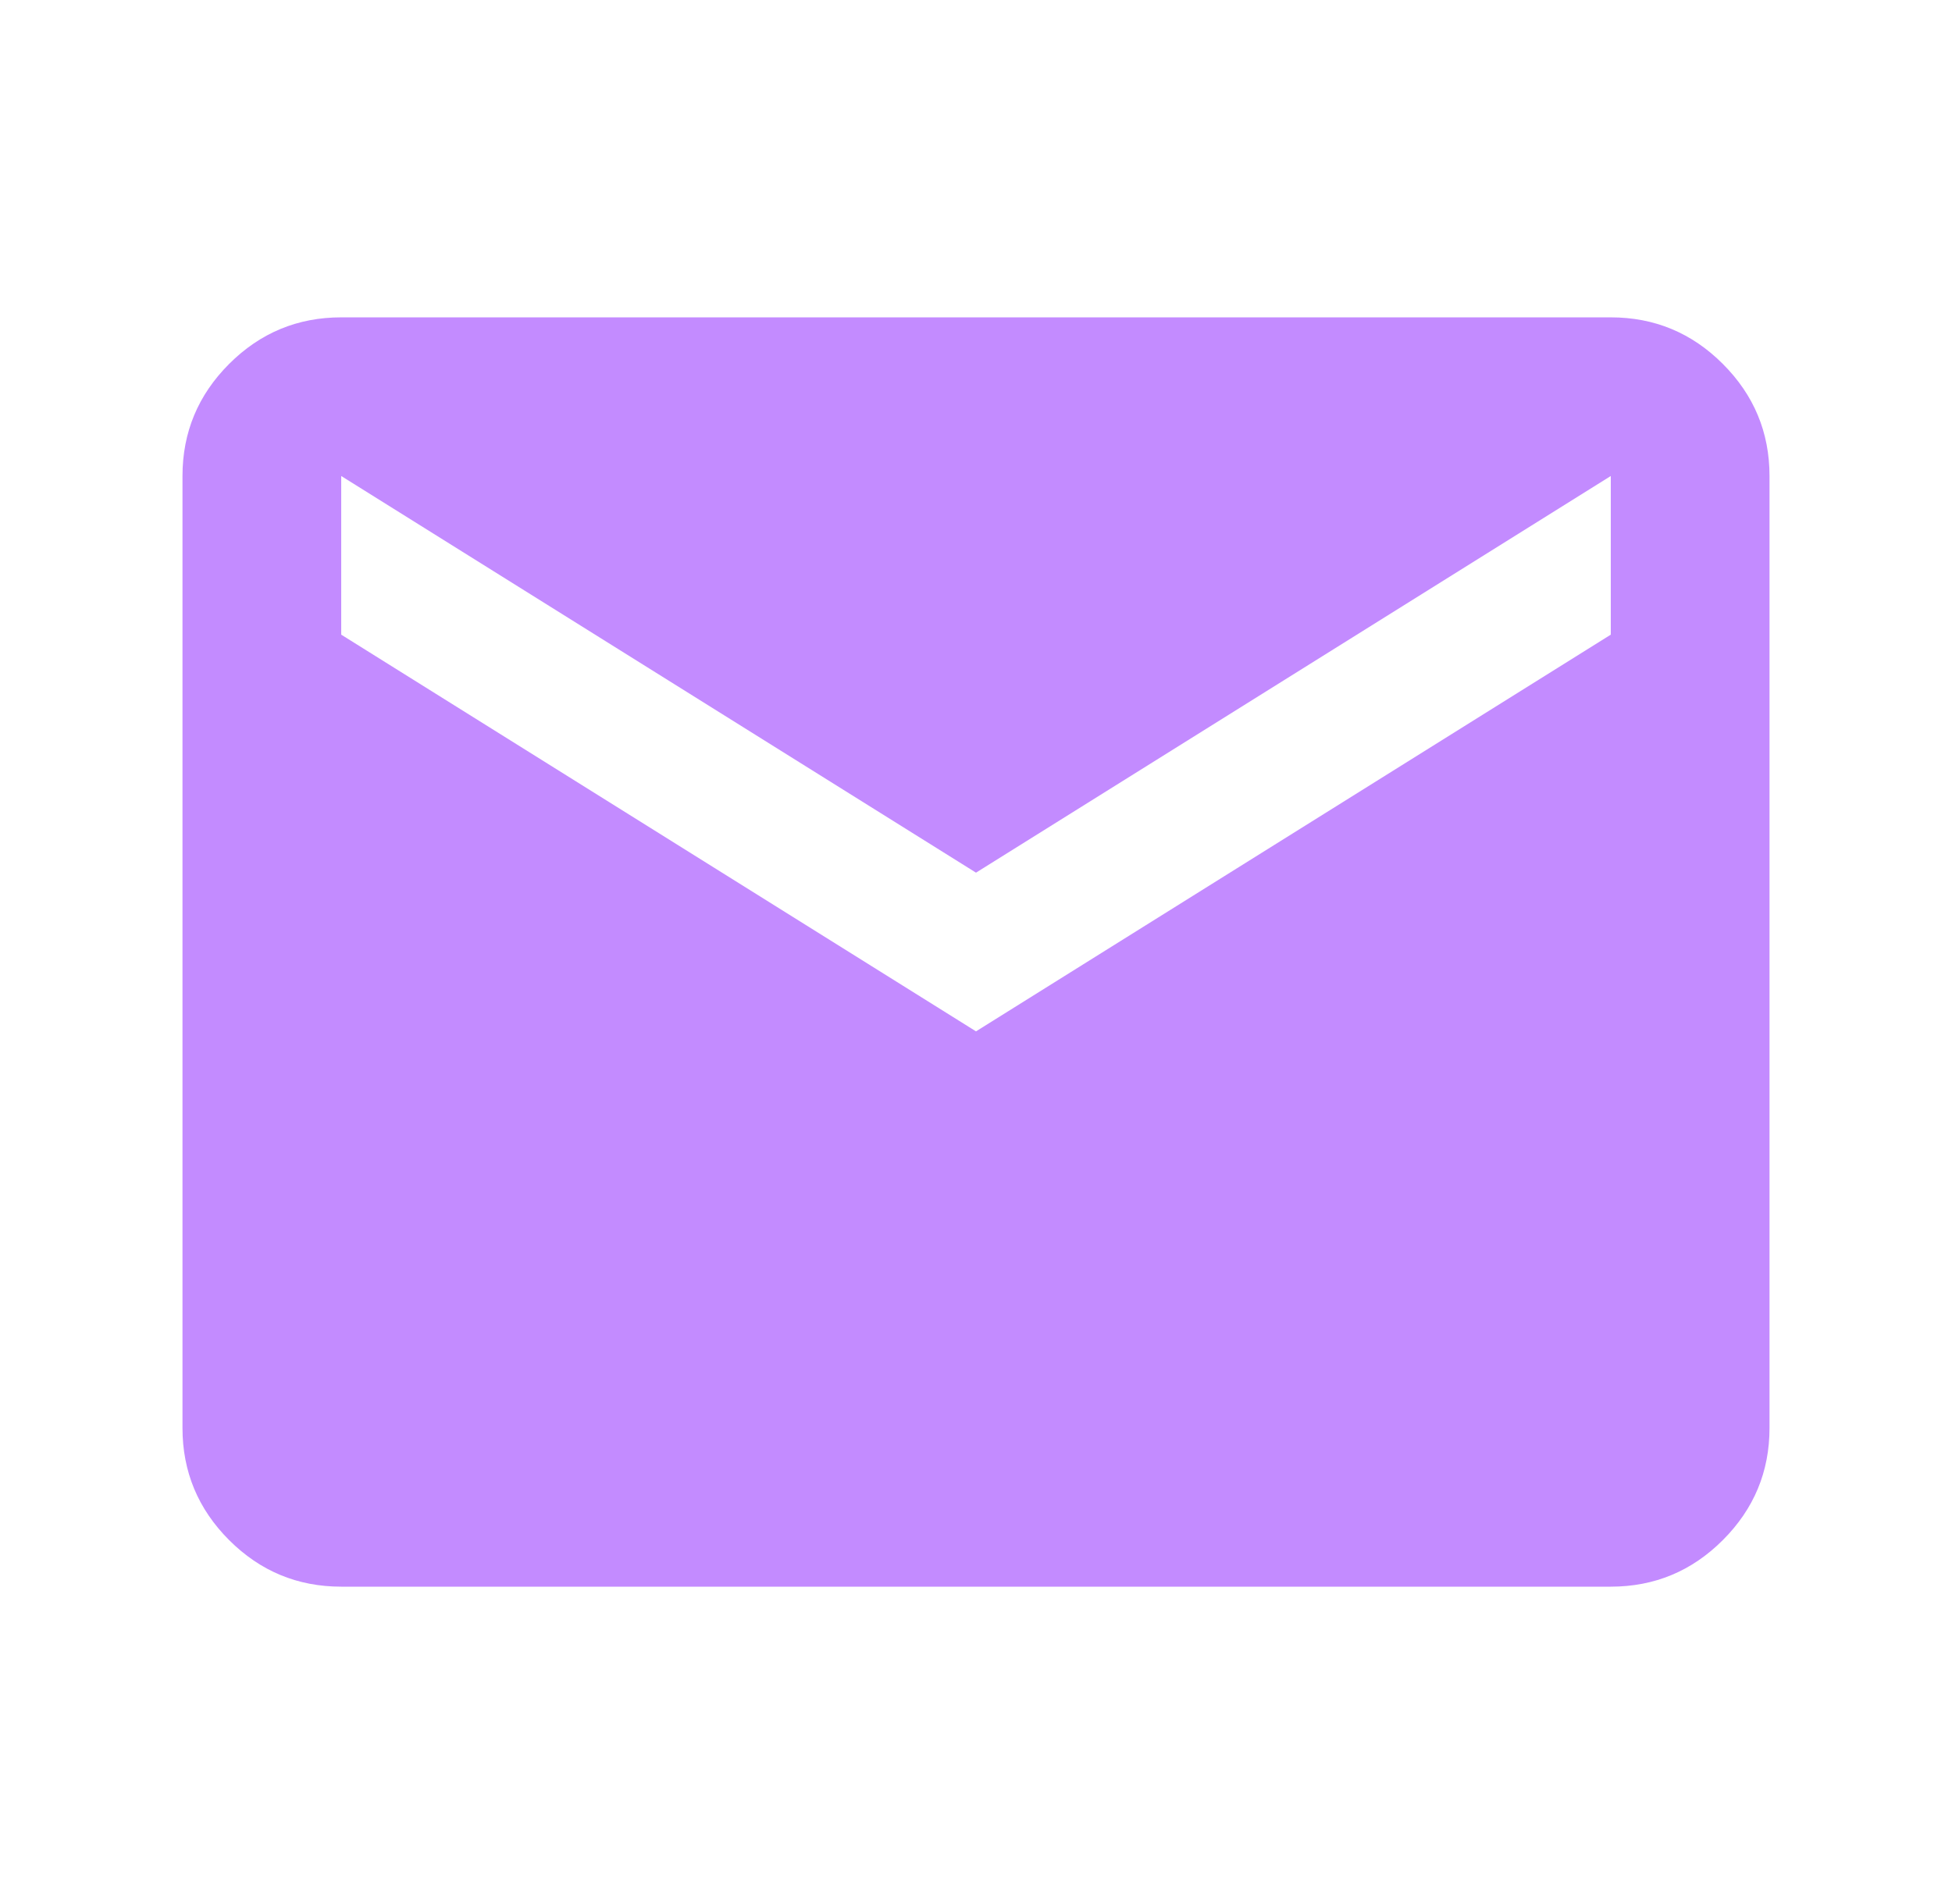 <svg width="41" height="40" viewBox="0 0 41 40" fill="none" xmlns="http://www.w3.org/2000/svg">
<path d="M7.167 33.333C6.25 33.333 5.465 33.007 4.812 32.354C4.16 31.701 3.833 30.917 3.833 30V10C3.833 9.083 4.16 8.299 4.812 7.646C5.465 6.993 6.25 6.667 7.167 6.667H33.833C34.75 6.667 35.535 6.993 36.187 7.646C36.84 8.299 37.167 9.083 37.167 10V30C37.167 30.917 36.84 31.701 36.187 32.354C35.535 33.007 34.75 33.333 33.833 33.333H7.167ZM20.5 21.667L33.833 13.333V10L20.5 18.333L7.167 10V13.333L20.5 21.667Z" fill="#C38BFF"/>
</svg>
